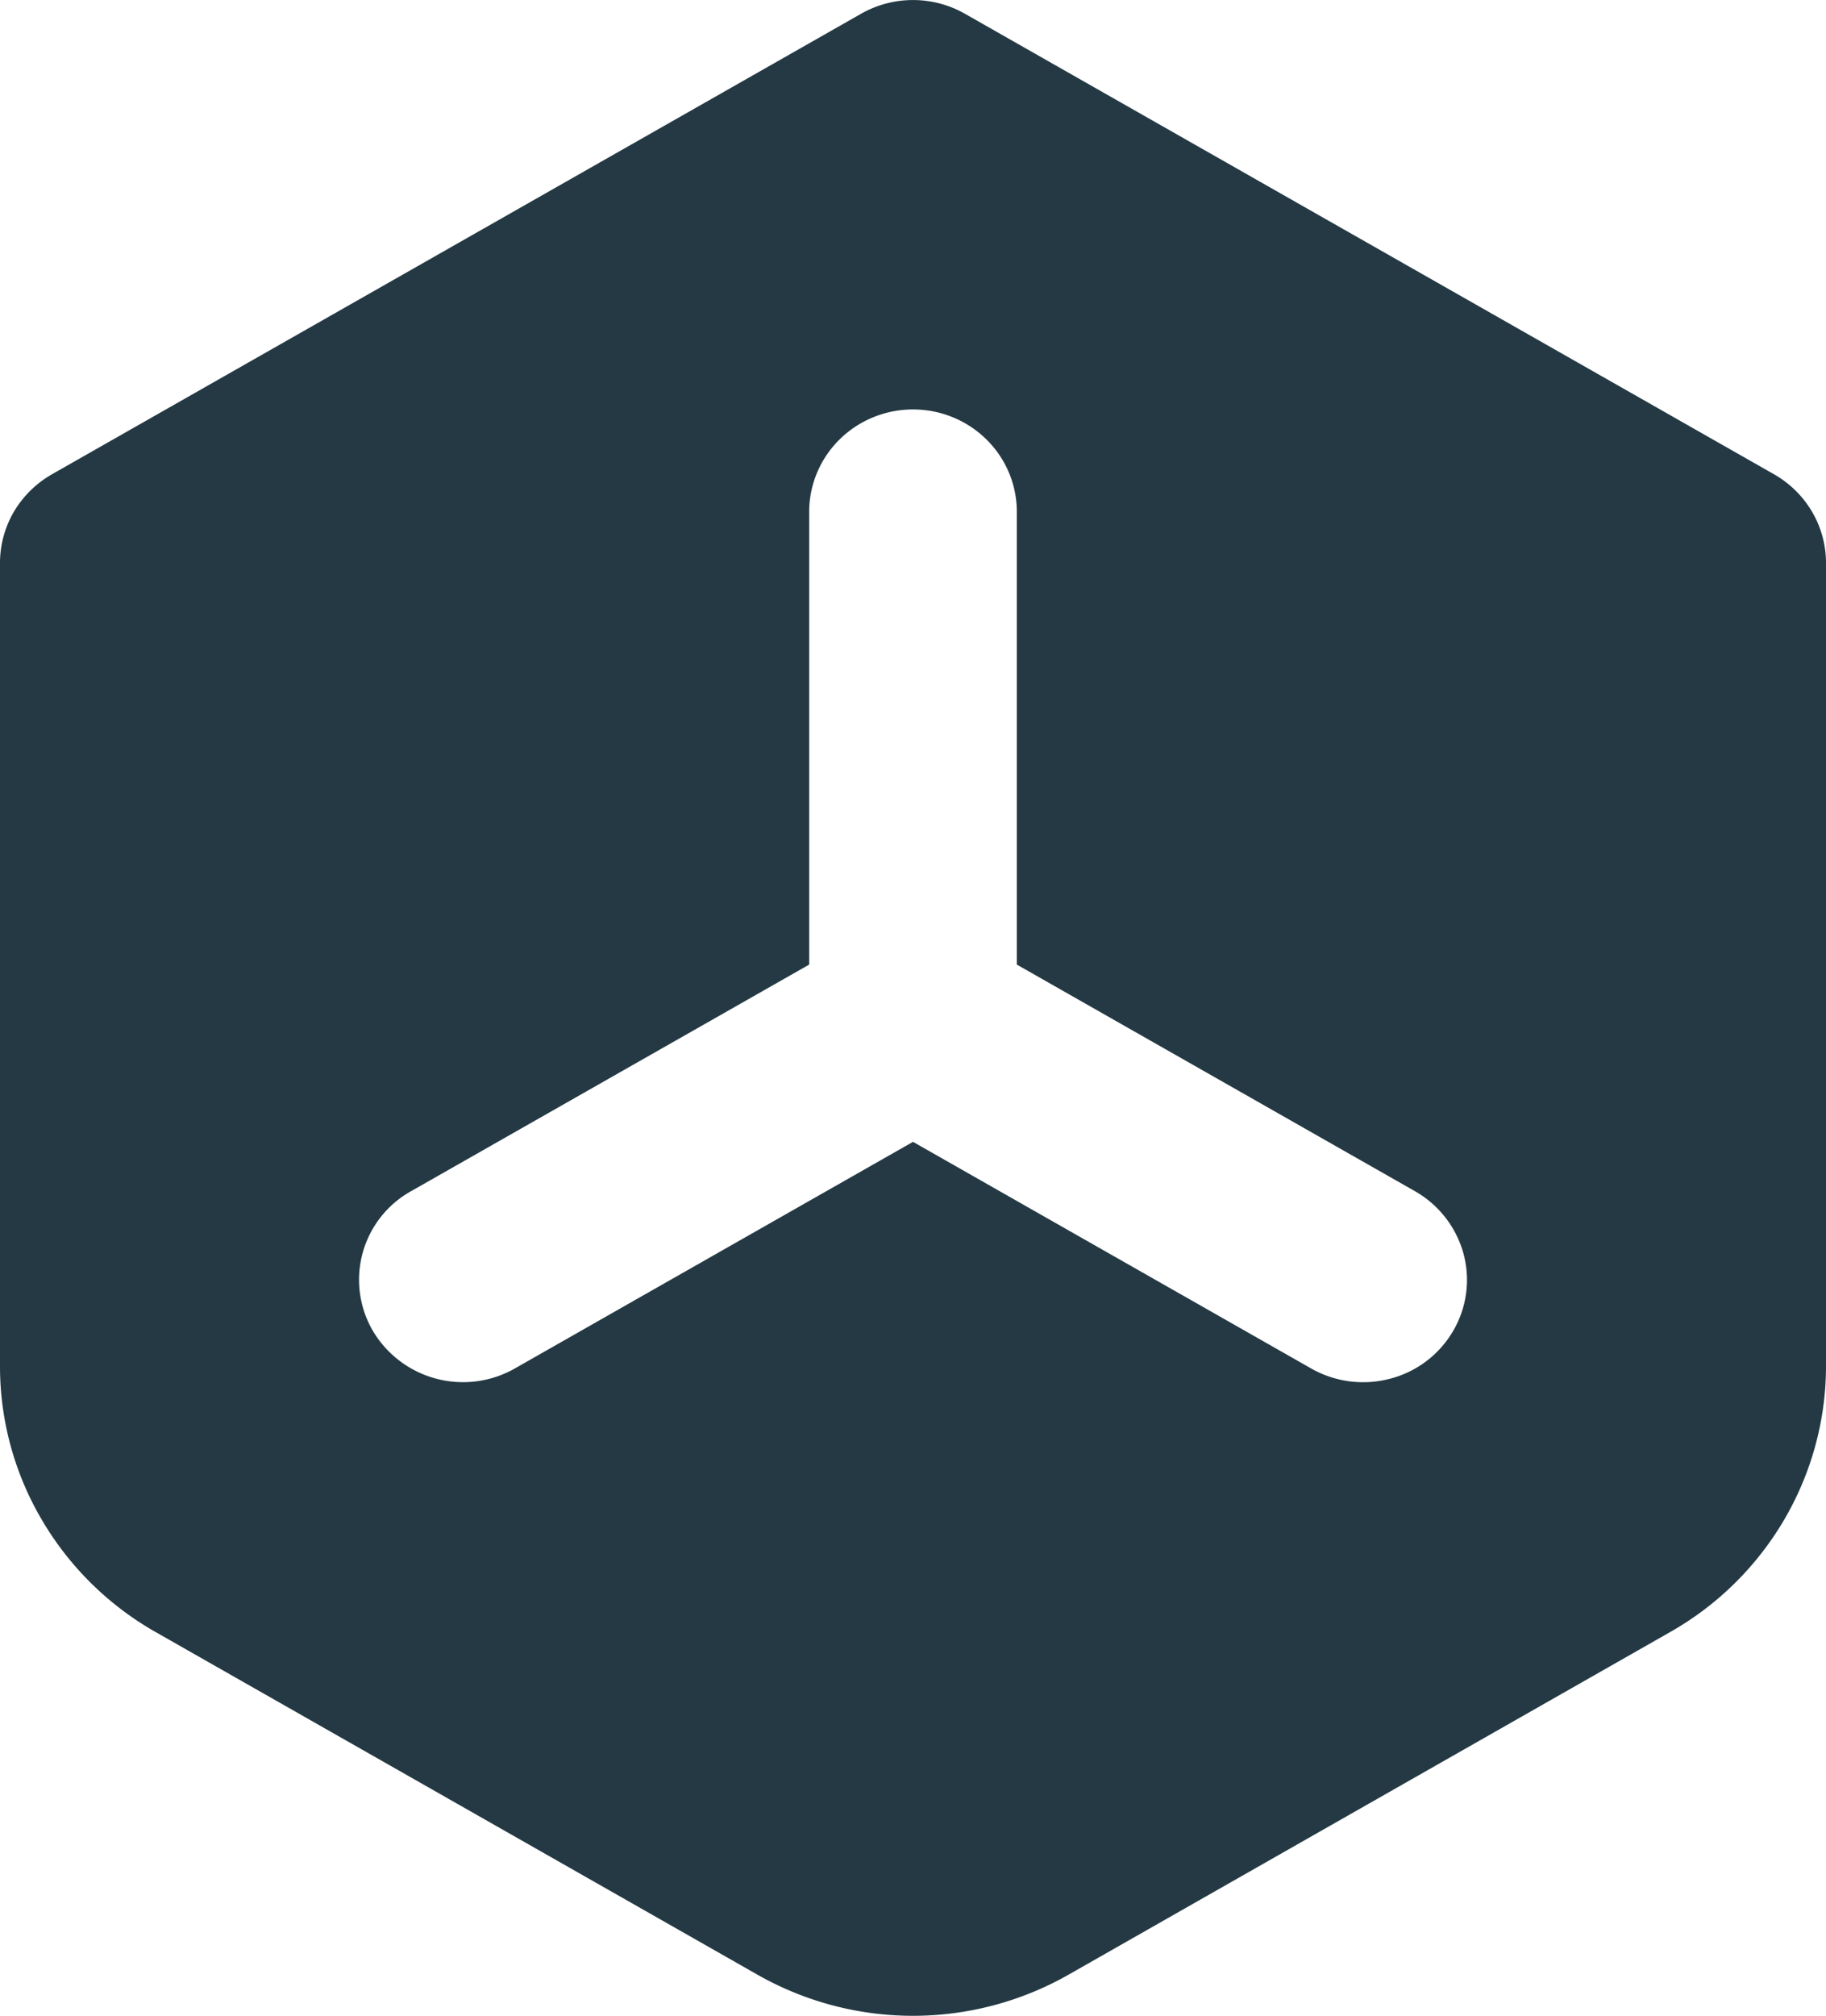 <svg xmlns="http://www.w3.org/2000/svg" width="29" height="32" fill="none"><path fill="#243943" fill-rule="evenodd" d="M13.676.218a1.67 1.67 0 0 1 1.648 0L28.176 7.53c.25.143.458.348.603.595s.221.527.221.813v12.748c0 .856-.229 1.696-.663 2.438a4.9 4.9 0 0 1-1.81 1.784l-9.554 5.439a5 5 0 0 1-4.946 0L2.473 25.91a4.9 4.9 0 0 1-1.81-1.785A4.8 4.8 0 0 1 0 21.688V8.938c0-.286.076-.566.22-.813.146-.247.354-.452.604-.595zM14.5 6.5c.437 0 .857.171 1.166.476.31.305.483.718.483 1.15v7.187l6.315 3.593a1.64 1.64 0 0 1 .776.986 1.6 1.6 0 0 1-.163 1.239 1.63 1.63 0 0 1-1.007.758 1.67 1.67 0 0 1-1.255-.169L14.5 18.127 8.185 21.72a1.666 1.666 0 0 1-2.262-.59 1.61 1.61 0 0 1 .613-2.224l6.315-3.593V8.125c0-.43.174-.844.483-1.149.31-.305.729-.476 1.166-.476" clip-rule="evenodd"/></svg>